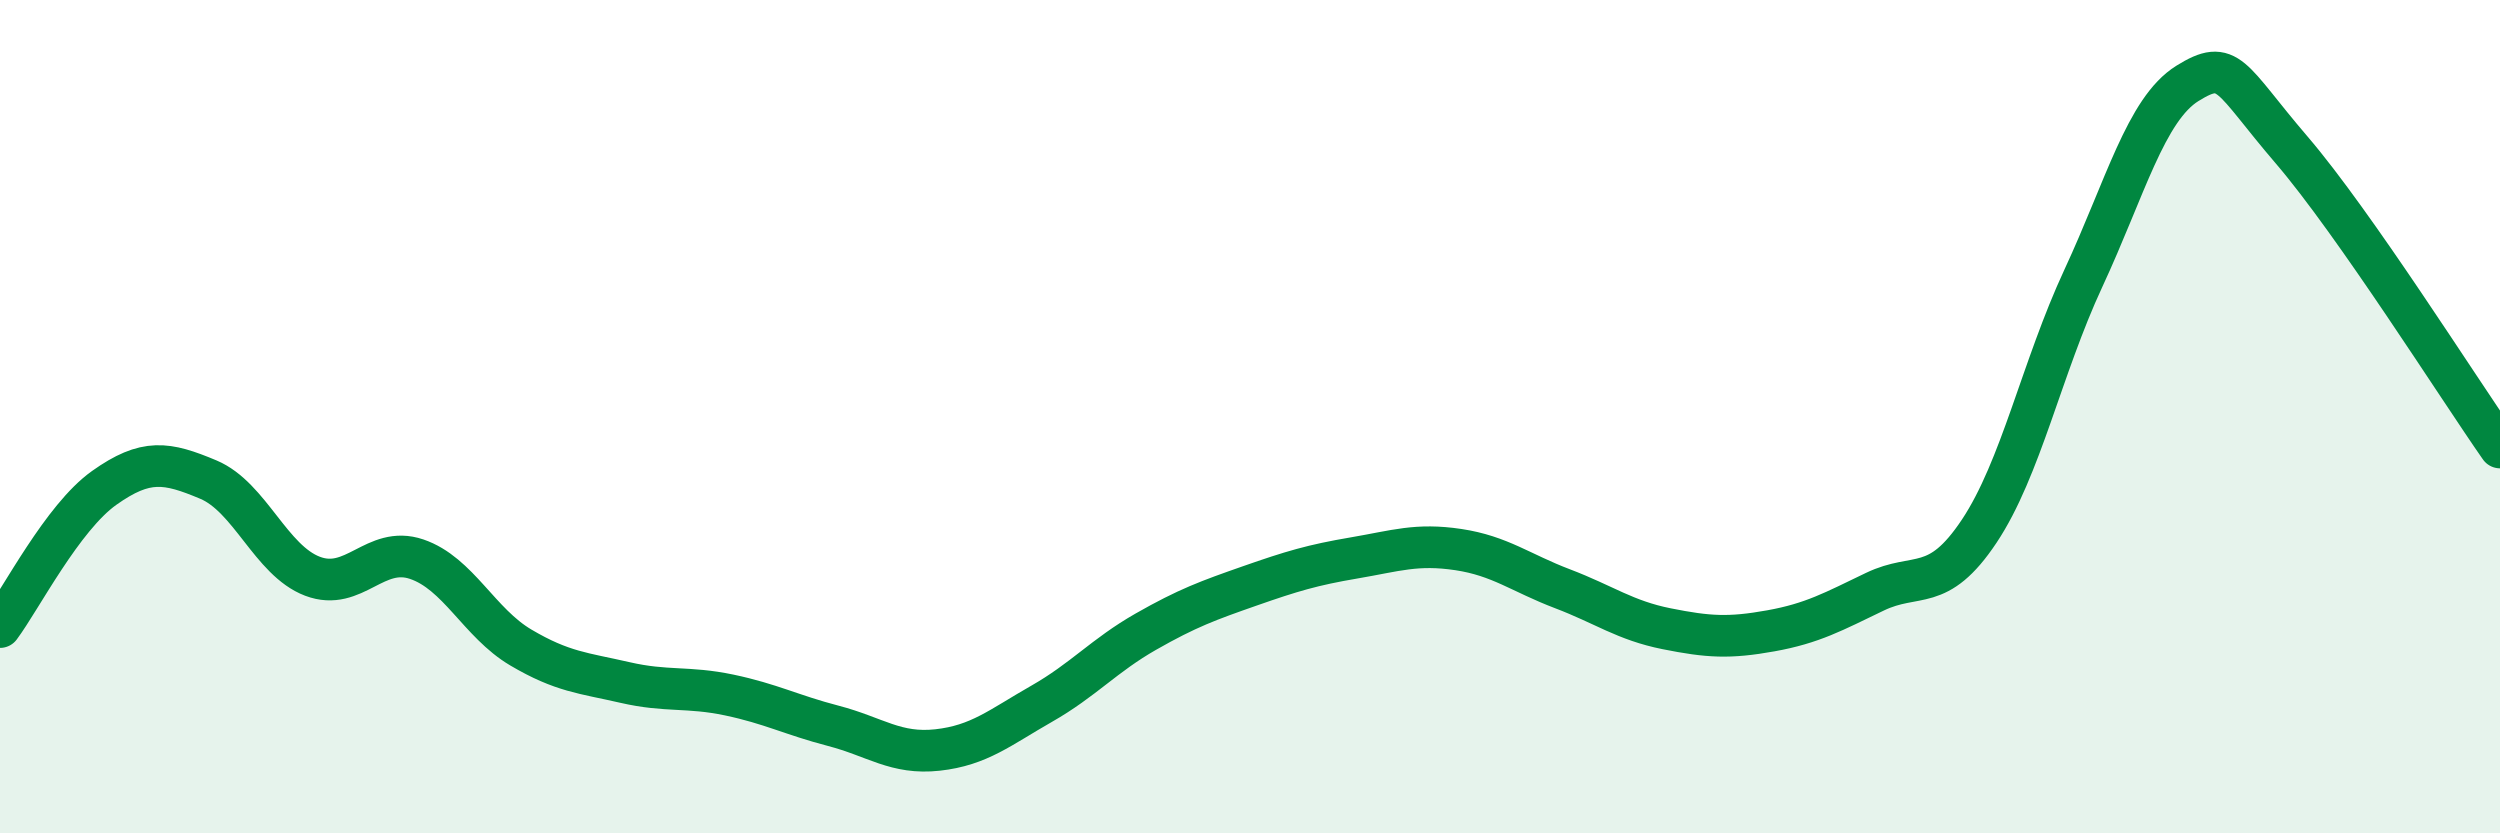 
    <svg width="60" height="20" viewBox="0 0 60 20" xmlns="http://www.w3.org/2000/svg">
      <path
        d="M 0,15.05 C 0.5,14.38 1.5,12.42 2.5,11.71 C 3.5,11 4,11.09 5,11.51 C 6,11.93 6.5,13.45 7.5,13.83 C 8.5,14.21 9,13.08 10,13.42 C 11,13.76 11.5,14.95 12.5,15.54 C 13.5,16.13 14,16.15 15,16.38 C 16,16.61 16.5,16.47 17.5,16.68 C 18.5,16.89 19,17.16 20,17.42 C 21,17.68 21.5,18.11 22.5,18 C 23.5,17.89 24,17.46 25,16.89 C 26,16.32 26.5,15.73 27.5,15.16 C 28.5,14.59 29,14.41 30,14.06 C 31,13.71 31.5,13.56 32.5,13.39 C 33.5,13.22 34,13.04 35,13.19 C 36,13.34 36.5,13.75 37.5,14.13 C 38.5,14.51 39,14.89 40,15.09 C 41,15.29 41.5,15.32 42.5,15.14 C 43.5,14.96 44,14.68 45,14.2 C 46,13.72 46.5,14.25 47.5,12.75 C 48.5,11.25 49,8.83 50,6.68 C 51,4.53 51.5,2.62 52.5,2 C 53.5,1.38 53.5,1.85 55,3.6 C 56.5,5.35 59,9.31 60,10.74L60 20L0 20Z"
        fill="#008740"
        opacity="0.1"
        stroke-linecap="round"
        stroke-linejoin="round"
      />
      <path
        d="M 0,15.05 C 0.5,14.38 1.5,12.42 2.5,11.71 C 3.5,11 4,11.09 5,11.51 C 6,11.93 6.5,13.45 7.5,13.83 C 8.5,14.21 9,13.08 10,13.42 C 11,13.76 11.5,14.95 12.5,15.54 C 13.5,16.13 14,16.15 15,16.38 C 16,16.61 16.5,16.47 17.5,16.68 C 18.5,16.89 19,17.16 20,17.42 C 21,17.68 21.5,18.11 22.5,18 C 23.5,17.89 24,17.46 25,16.89 C 26,16.32 26.5,15.73 27.5,15.16 C 28.5,14.59 29,14.41 30,14.06 C 31,13.71 31.5,13.56 32.5,13.39 C 33.5,13.22 34,13.04 35,13.19 C 36,13.34 36.5,13.75 37.5,14.13 C 38.5,14.51 39,14.89 40,15.09 C 41,15.29 41.5,15.32 42.5,15.14 C 43.5,14.96 44,14.68 45,14.2 C 46,13.72 46.5,14.25 47.5,12.75 C 48.5,11.25 49,8.83 50,6.68 C 51,4.53 51.5,2.62 52.5,2 C 53.5,1.38 53.5,1.85 55,3.6 C 56.5,5.35 59,9.31 60,10.74"
        stroke="#008740"
        stroke-width="1"
        fill="none"
        stroke-linecap="round"
        stroke-linejoin="round"
      />
    </svg>
  